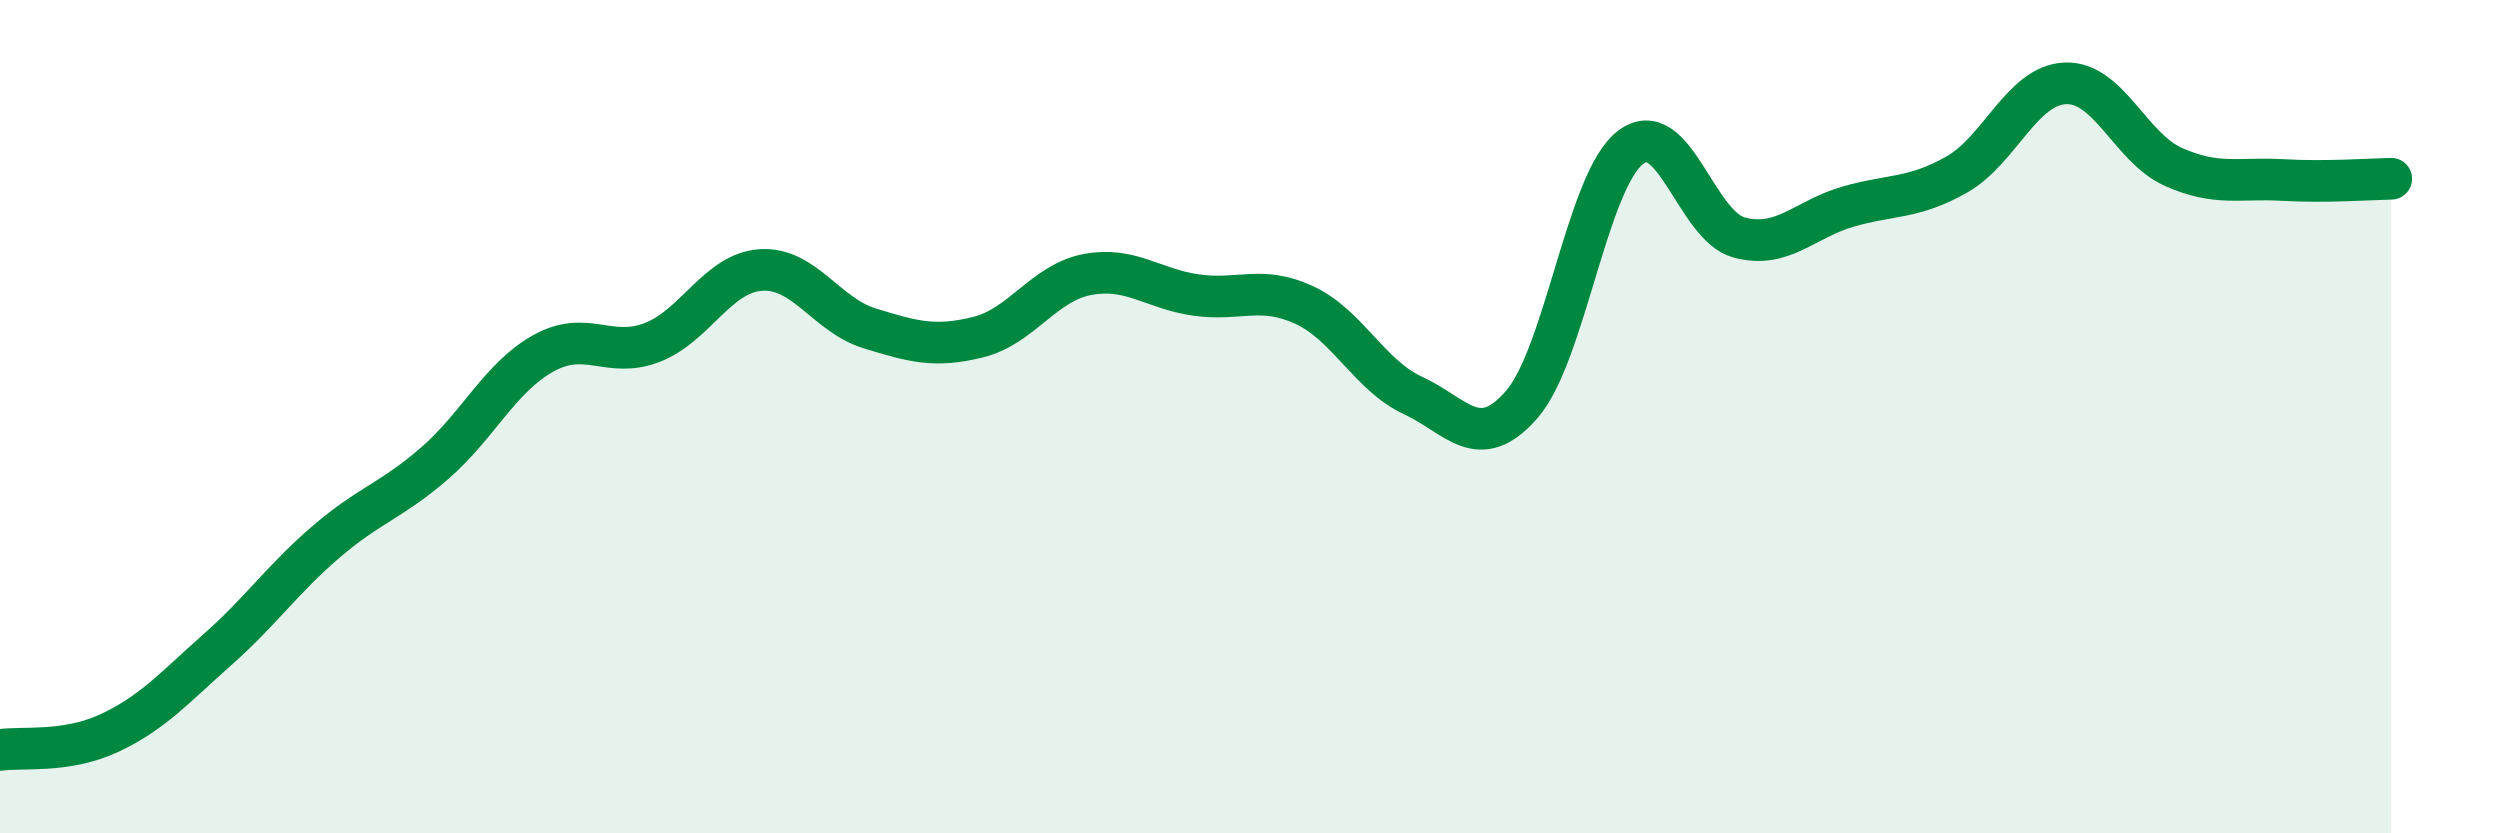 
    <svg width="60" height="20" viewBox="0 0 60 20" xmlns="http://www.w3.org/2000/svg">
      <path
        d="M 0,18 C 0.52,17.92 1.57,18.08 2.61,17.6 C 3.65,17.12 4.18,16.51 5.22,15.59 C 6.26,14.67 6.79,13.89 7.83,13 C 8.87,12.11 9.39,12.02 10.43,11.12 C 11.47,10.22 12,9.06 13.04,8.48 C 14.08,7.9 14.61,8.62 15.65,8.22 C 16.69,7.82 17.22,6.55 18.26,6.48 C 19.3,6.41 19.83,7.56 20.87,7.88 C 21.91,8.2 22.44,8.35 23.48,8.09 C 24.52,7.83 25.05,6.79 26.09,6.59 C 27.13,6.39 27.66,6.93 28.7,7.08 C 29.74,7.23 30.26,6.84 31.3,7.32 C 32.34,7.8 32.87,9.01 33.91,9.49 C 34.95,9.97 35.48,10.9 36.52,9.71 C 37.56,8.52 38.09,4.34 39.13,3.54 C 40.17,2.74 40.7,5.42 41.74,5.7 C 42.78,5.98 43.31,5.26 44.35,4.96 C 45.39,4.66 45.92,4.78 46.96,4.19 C 48,3.6 48.53,2.04 49.57,2 C 50.61,1.96 51.13,3.55 52.17,4.01 C 53.21,4.47 53.74,4.26 54.78,4.32 C 55.82,4.38 56.87,4.3 57.39,4.29L57.39 20L0 20Z"
        fill="#008740"
        opacity="0.1"
        stroke-linecap="round"
        stroke-linejoin="round"
      />
      <path
        d="M 0,18 C 0.52,17.92 1.57,18.08 2.61,17.6 C 3.65,17.12 4.18,16.51 5.22,15.59 C 6.26,14.67 6.79,13.89 7.83,13 C 8.87,12.11 9.39,12.02 10.43,11.12 C 11.47,10.22 12,9.06 13.04,8.48 C 14.08,7.9 14.61,8.62 15.65,8.22 C 16.69,7.82 17.22,6.55 18.26,6.48 C 19.3,6.41 19.83,7.56 20.87,7.88 C 21.91,8.2 22.44,8.35 23.48,8.09 C 24.52,7.83 25.05,6.79 26.09,6.59 C 27.13,6.39 27.66,6.93 28.7,7.08 C 29.74,7.23 30.26,6.84 31.3,7.32 C 32.34,7.8 32.87,9.01 33.91,9.49 C 34.95,9.97 35.48,10.9 36.52,9.71 C 37.56,8.52 38.09,4.34 39.13,3.54 C 40.17,2.74 40.7,5.42 41.74,5.7 C 42.78,5.98 43.31,5.26 44.35,4.96 C 45.39,4.66 45.92,4.78 46.96,4.19 C 48,3.6 48.53,2.04 49.57,2 C 50.61,1.96 51.13,3.55 52.17,4.01 C 53.21,4.47 53.74,4.26 54.78,4.32 C 55.82,4.38 56.87,4.3 57.39,4.29"
        stroke="#008740"
        stroke-width="1"
        fill="none"
        stroke-linecap="round"
        stroke-linejoin="round"
      />
    </svg>
  